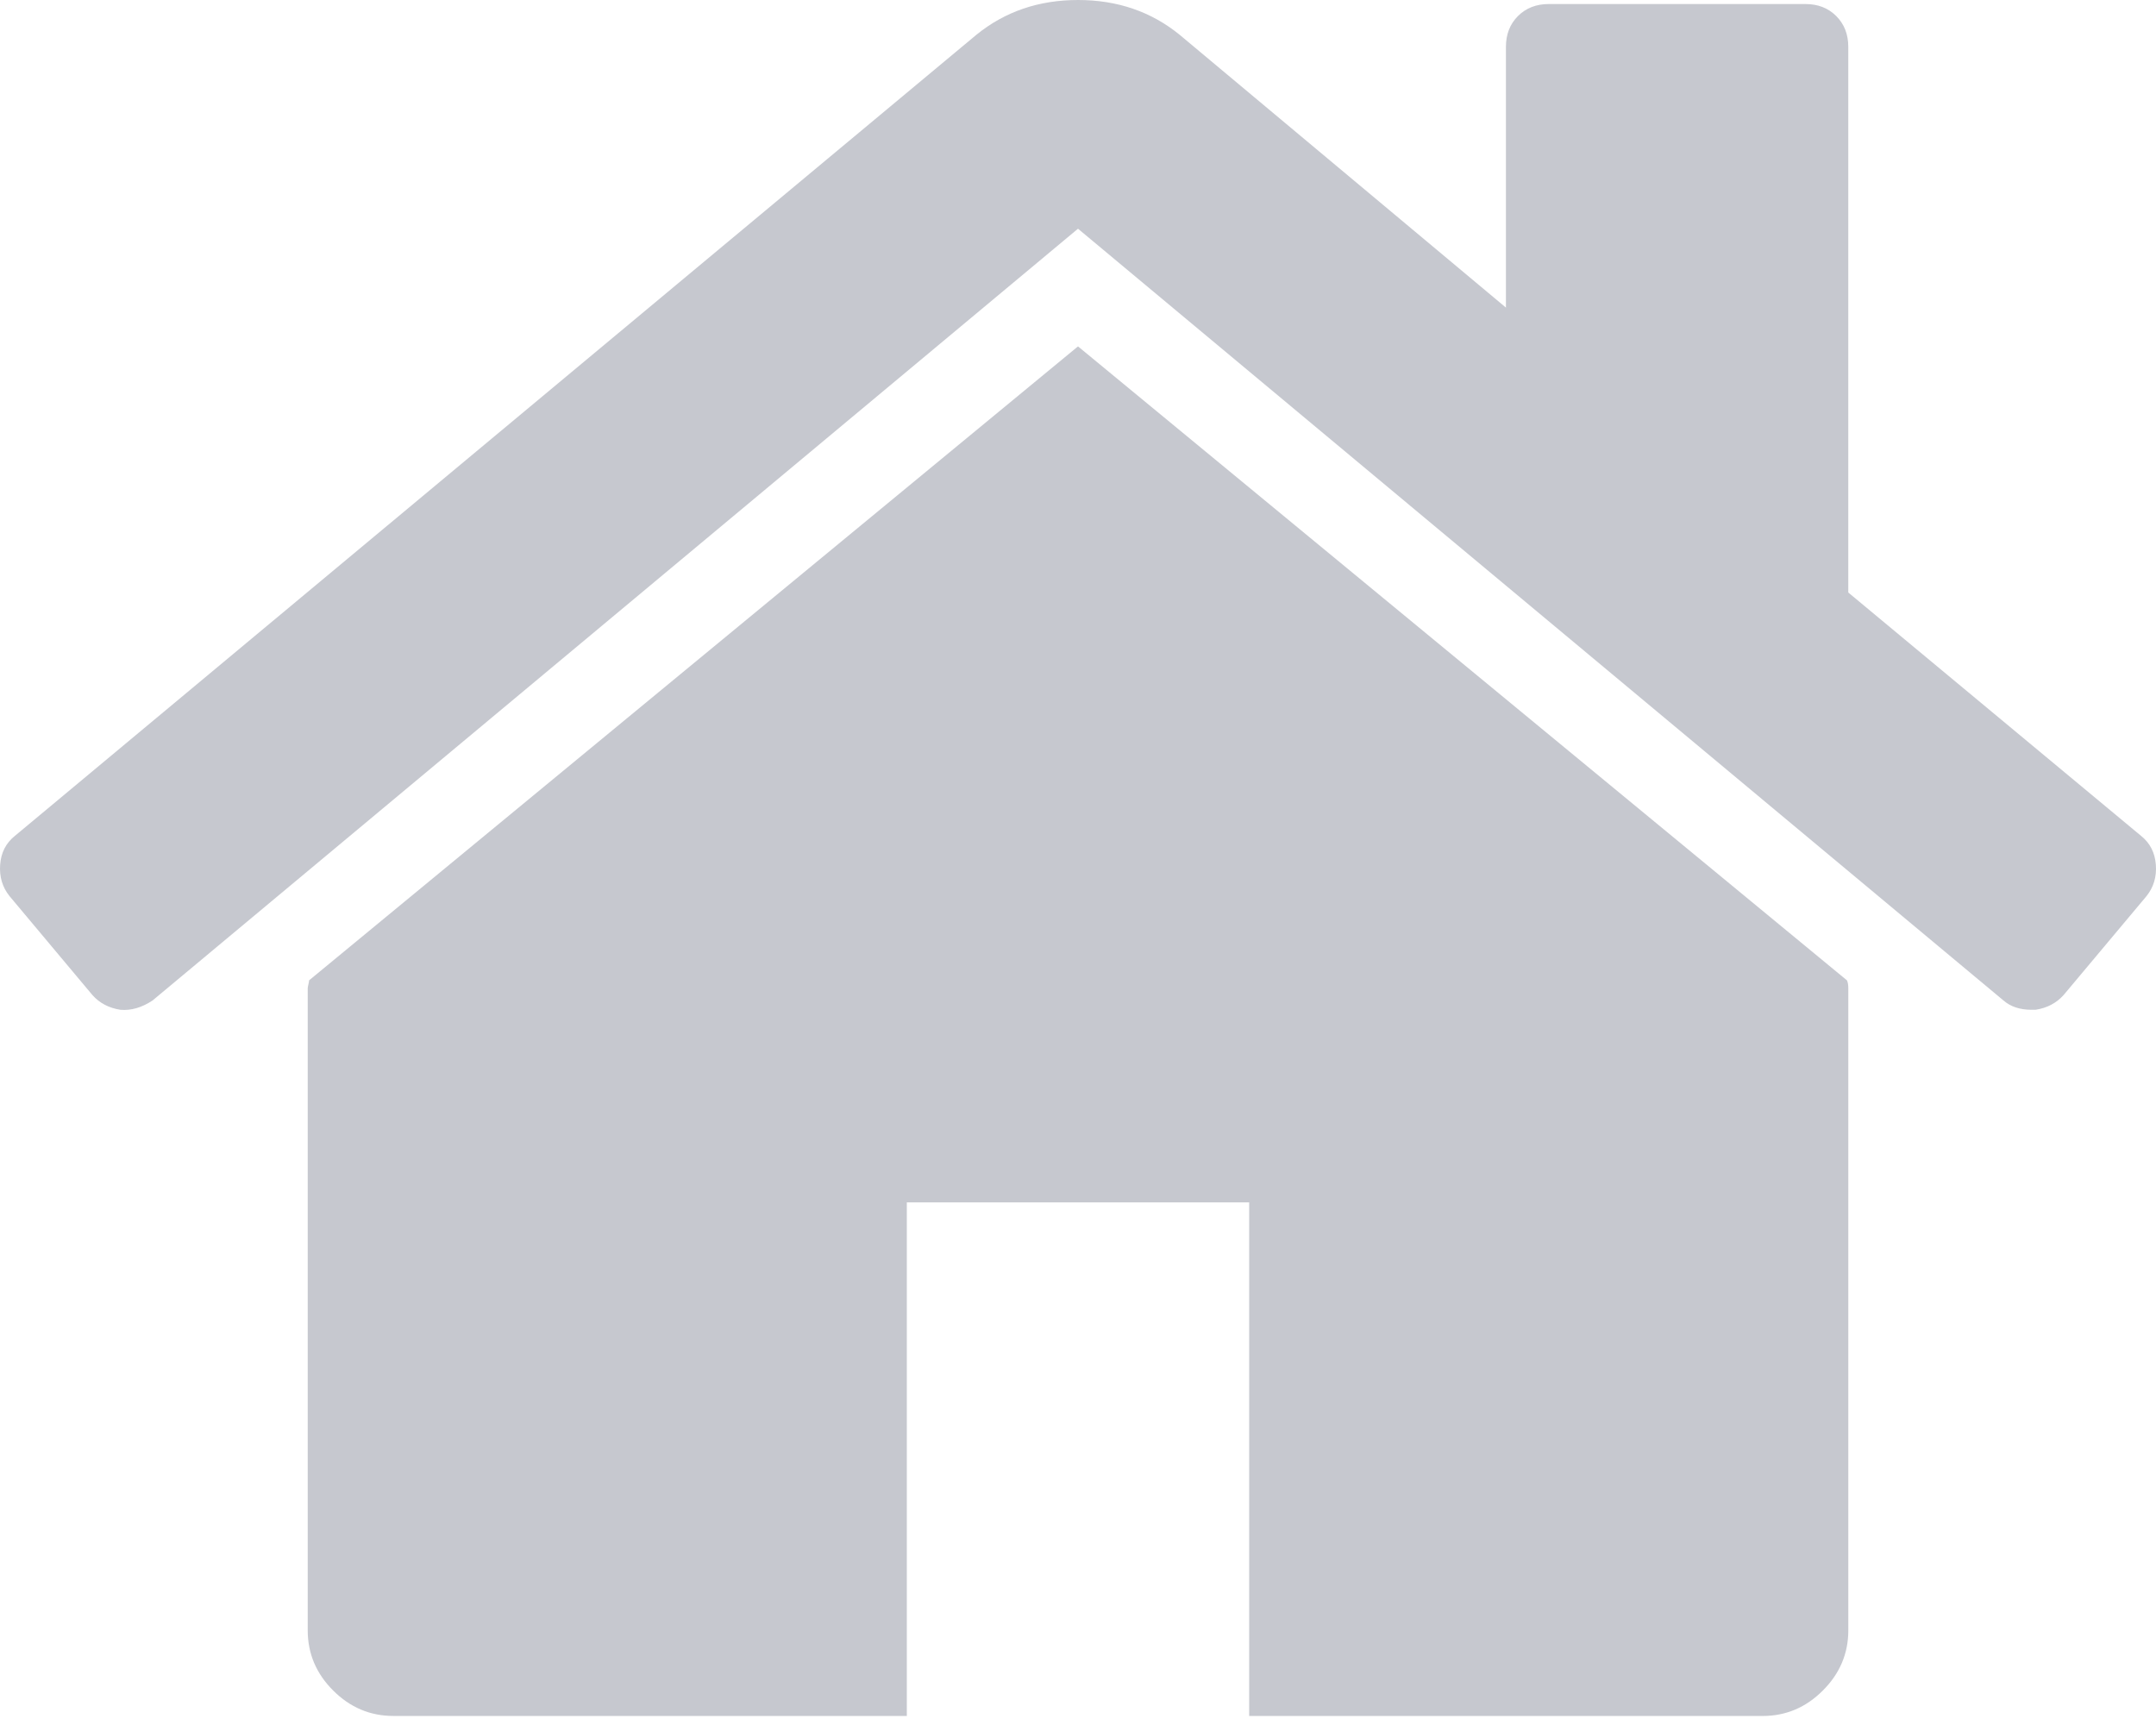 <svg width="70" height="56" viewBox="0 0 70 56" fill="none" xmlns="http://www.w3.org/2000/svg">
<path d="M35 11.245L10.035 31.826C10.035 31.855 10.028 31.898 10.013 31.956C9.999 32.014 9.991 32.056 9.991 32.086V52.927C9.991 53.679 10.266 54.331 10.816 54.88C11.366 55.43 12.018 55.706 12.77 55.706H29.442V39.033H40.558V55.707H57.23C57.983 55.707 58.635 55.431 59.184 54.88C59.734 54.332 60.01 53.679 60.01 52.927V32.086C60.01 31.97 59.994 31.883 59.966 31.826L35 11.245Z" fill="#C6C8CF"/>
<path d="M69.517 27.137L60.009 19.235V1.52C60.009 1.115 59.879 0.782 59.618 0.521C59.358 0.261 59.026 0.131 58.62 0.131H50.283C49.878 0.131 49.545 0.261 49.284 0.521C49.024 0.782 48.894 1.115 48.894 1.52V9.986L38.3 1.129C37.375 0.376 36.275 0 35.001 0C33.727 0 32.627 0.376 31.701 1.129L0.482 27.137C0.193 27.368 0.034 27.679 0.005 28.07C-0.024 28.461 0.077 28.802 0.309 29.091L3.001 32.304C3.232 32.564 3.536 32.724 3.912 32.782C4.26 32.811 4.607 32.709 4.955 32.478L35 7.425L65.046 32.478C65.278 32.68 65.581 32.781 65.957 32.781H66.088C66.464 32.724 66.767 32.563 67 32.303L69.692 29.091C69.924 28.801 70.025 28.46 69.995 28.07C69.965 27.68 69.806 27.369 69.517 27.137Z" fill="#C6C8CF"/>
</svg>
